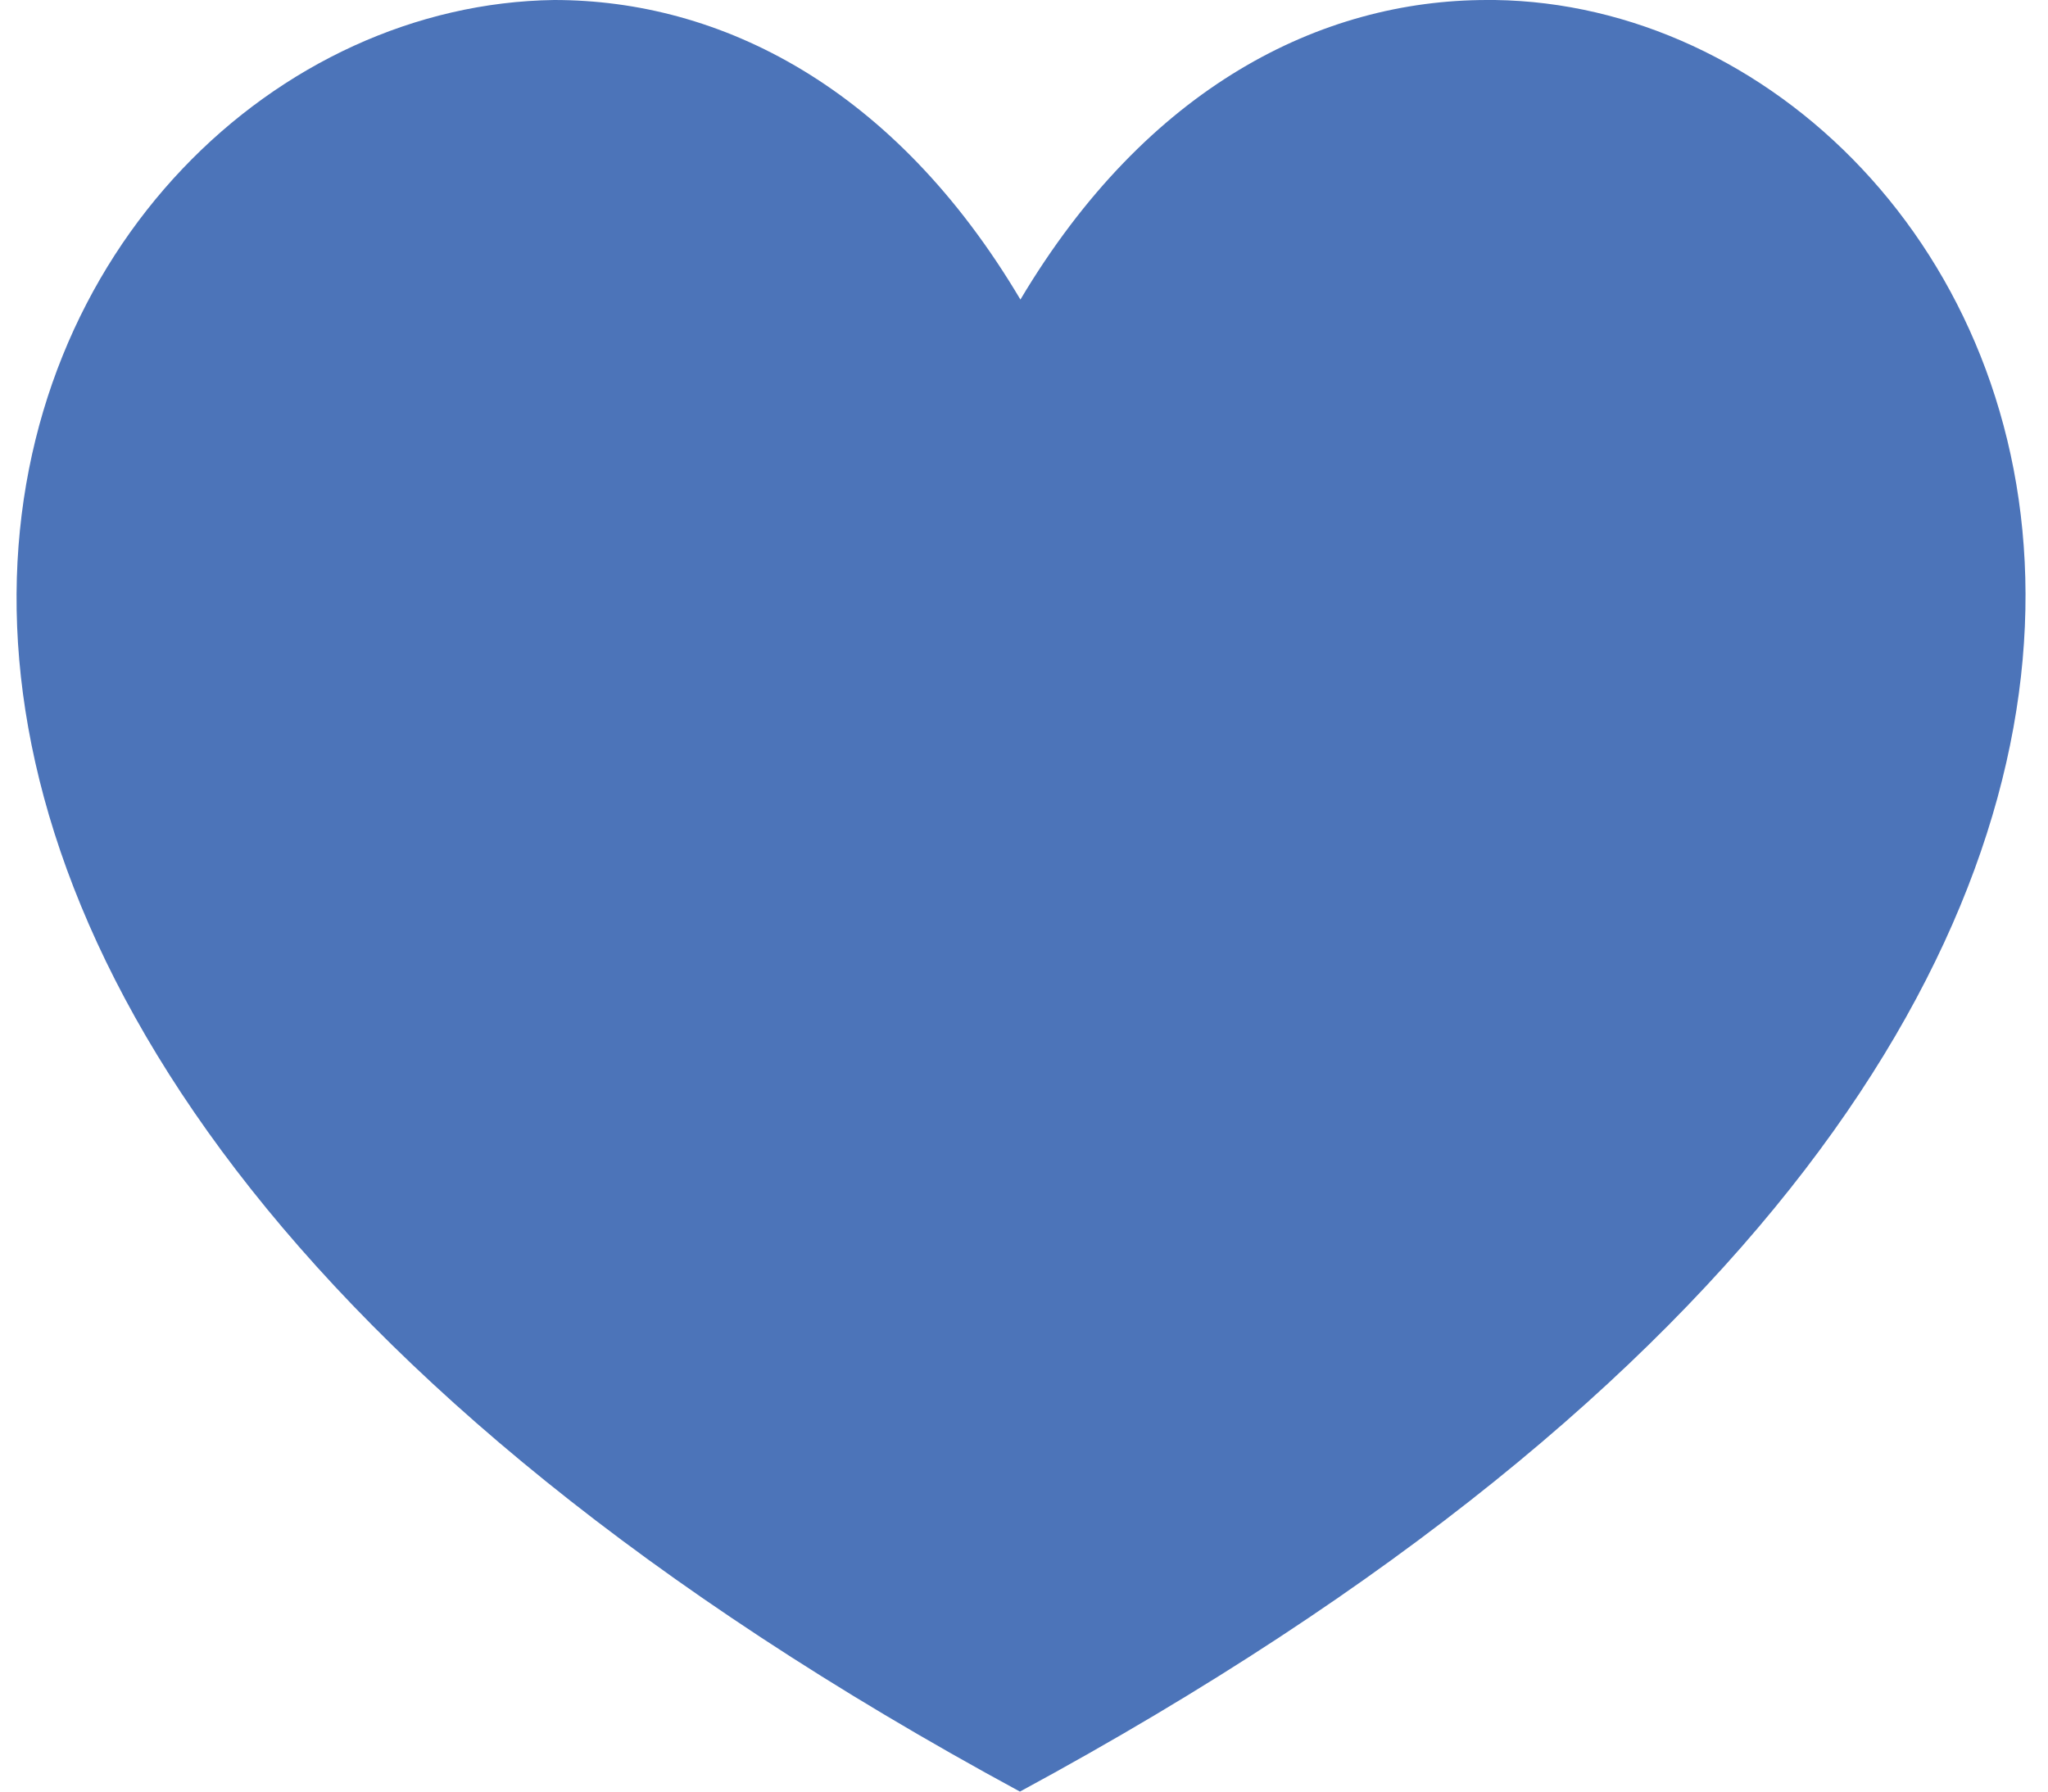 <svg width="80" height="70" viewBox="0 0 80 70" fill="none" xmlns="http://www.w3.org/2000/svg">
<g clip-path="url(#clip0_4_3769)">
<path fill-rule="evenodd" clip-rule="evenodd" d="M39.841 70C-18.812 38.237 0.042 0.301 21.645 0C28.137 0 34.93 3.387 39.86 11.704C44.809 3.387 51.602 0 58.094 0H58.395C79.696 0.301 98.551 38.237 39.841 70Z" fill="#4C74B9"/>
</g>
<defs>
<clipPath id="clip0_4_3769">
<rect width="79" height="70" fill="white" transform="translate(0.5)"/>
</clipPath>
</defs>
</svg>
